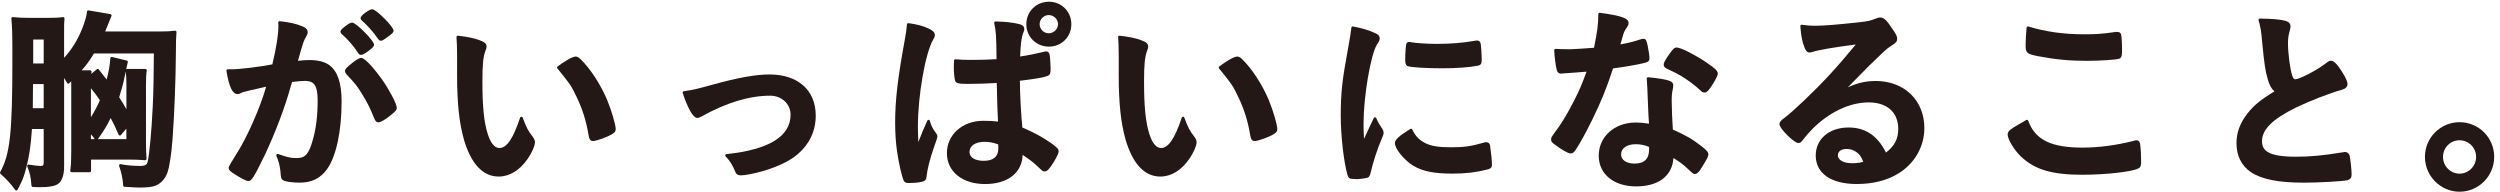 <svg width="326" height="25" viewBox="0 0 326 25" fill="none" xmlns="http://www.w3.org/2000/svg">
<path d="M22.827 4.005C22.267 4.079 21.699 4.106 20.796 4.106H13.714L13.772 3.966C14.064 3.254 14.321 2.635 14.538 2.086C14.558 2.035 14.554 1.981 14.527 1.934C14.499 1.887 14.457 1.856 14.402 1.844L11.551 1.358C11.501 1.35 11.45 1.361 11.411 1.393C11.373 1.424 11.349 1.47 11.345 1.521C11.322 1.953 11.077 2.818 10.742 3.674C10.12 5.216 9.377 6.427 8.358 7.541V4.566C8.358 3.168 8.358 2.88 8.409 2.424C8.417 2.37 8.397 2.315 8.354 2.276C8.315 2.238 8.257 2.222 8.207 2.23C7.705 2.304 7.188 2.331 6.153 2.331H3.893C2.995 2.331 2.31 2.3 1.68 2.23C1.63 2.226 1.575 2.241 1.536 2.28C1.497 2.315 1.478 2.37 1.486 2.421C1.591 3.631 1.614 4.219 1.614 7.728C1.614 17.357 1.315 20.106 0.019 22.45C-0.019 22.524 -0.004 22.613 0.058 22.668C0.801 23.306 1.412 23.976 1.984 24.77C2.019 24.817 2.069 24.844 2.128 24.844C2.128 24.844 2.135 24.844 2.139 24.844C2.201 24.84 2.256 24.805 2.283 24.751C2.901 23.59 3.139 23.041 3.427 21.858C3.827 20.308 4.01 19.066 4.166 16.823H5.698V21.095C5.698 21.589 5.62 21.64 5.258 21.64C4.994 21.64 4.372 21.566 3.745 21.461C3.683 21.449 3.617 21.476 3.578 21.527C3.539 21.577 3.528 21.644 3.555 21.702C3.901 22.547 4.006 23.014 4.107 24.221C4.115 24.311 4.185 24.377 4.274 24.381C4.768 24.408 5.025 24.408 5.258 24.408C6.39 24.408 7.145 24.272 7.569 23.988C8.094 23.606 8.362 22.831 8.362 21.686V10.165C8.475 10.336 8.58 10.512 8.751 10.819C8.778 10.87 8.825 10.901 8.879 10.909C8.934 10.916 8.988 10.897 9.027 10.858L9.284 10.601C9.292 10.878 9.292 11.131 9.292 11.555V19.705C9.292 20.881 9.261 21.472 9.163 22.255C9.156 22.305 9.171 22.356 9.206 22.395C9.241 22.434 9.288 22.453 9.338 22.453H11.699C11.796 22.453 11.874 22.376 11.874 22.278V20.81H16.833C17.549 20.81 18.117 20.83 18.926 20.888C18.976 20.888 19.027 20.873 19.062 20.838C19.097 20.803 19.116 20.752 19.112 20.698C19.058 20.043 19.035 19.385 19.035 18.424V11.279C19.035 10.239 19.058 9.733 19.136 9.196C19.143 9.145 19.128 9.094 19.093 9.055C19.058 9.016 19.011 8.993 18.961 8.993H16.545C16.514 8.993 16.483 9.001 16.46 9.016C16.573 8.506 16.592 8.421 16.666 8.105C16.689 8.012 16.631 7.915 16.534 7.895L14.608 7.432C14.558 7.42 14.503 7.432 14.464 7.459C14.422 7.49 14.398 7.537 14.391 7.587C14.317 8.561 14.177 9.367 13.904 10.364C13.718 10.111 13.512 9.85 13.15 9.402L12.878 9.059C12.847 9.02 12.804 8.997 12.757 8.993C12.71 8.985 12.664 9.001 12.625 9.032L11.894 9.639C11.901 9.562 11.913 9.488 11.936 9.382C11.948 9.332 11.936 9.277 11.901 9.234C11.866 9.192 11.82 9.168 11.765 9.168H10.657C11.221 8.545 11.68 7.911 12.252 6.976H20.065C20.042 9.865 20.018 11.933 19.913 13.965C19.758 17.174 19.474 20.242 19.248 21.106C19.178 21.426 18.988 21.636 18.292 21.636C17.362 21.636 16.526 21.562 15.732 21.406C15.67 21.394 15.608 21.418 15.565 21.465C15.522 21.511 15.511 21.577 15.534 21.64C15.841 22.508 16.012 23.345 16.063 24.186C16.067 24.276 16.137 24.346 16.226 24.354C17.24 24.424 17.886 24.459 18.163 24.459C19.19 24.459 19.875 24.377 20.256 24.217C20.96 23.945 21.516 23.353 21.819 22.547C22.084 21.858 22.368 19.989 22.5 18.1C22.737 14.947 22.912 10.426 22.936 6.852C22.936 5.556 22.961 4.671 23.013 4.196C23.017 4.142 23.002 4.087 22.963 4.052C22.924 4.013 22.869 3.997 22.815 4.001L22.827 4.005ZM11.855 15.285V11.508C12.36 12.127 12.64 12.49 13.022 13.066C12.675 13.868 12.306 14.573 11.855 15.285ZM12.349 18.143H11.855V17.512C12.15 17.836 12.213 17.917 12.349 18.143ZM12.765 18.143C13.535 17.065 13.974 16.344 14.433 15.394C14.818 16.115 15.013 16.52 15.468 17.567C15.491 17.622 15.542 17.66 15.604 17.672C15.662 17.68 15.725 17.657 15.764 17.614L16.479 16.769V18.143H12.761H12.765ZM5.698 10.963V14.105H4.278L4.302 10.963H5.698ZM4.329 8.273V5.154H5.698V8.273H4.329ZM16.483 11.096V14.249C16.23 13.786 15.974 13.35 15.542 12.688C15.876 11.625 16.082 10.839 16.293 9.822C16.335 9.632 16.37 9.472 16.401 9.332C16.46 9.811 16.483 10.364 16.483 11.096Z" fill="#231815"/>
<path d="M38.691 20.612C37.906 20.612 37.587 20.542 36.257 20.082C36.19 20.059 36.117 20.078 36.07 20.129C36.023 20.18 36.008 20.254 36.039 20.32C36.327 20.997 36.486 21.589 36.564 22.294C36.642 23.275 36.649 23.334 36.929 23.509C37.268 23.711 38.263 23.816 39.076 23.816C40.64 23.816 41.772 23.263 42.635 22.072C43.829 20.433 44.545 17.127 44.545 13.226C44.545 10.819 44.016 9.27 42.927 8.479C42.308 8.047 41.445 7.829 40.36 7.829C39.979 7.829 39.411 7.868 38.855 7.926C39.574 5.372 39.586 5.352 39.944 4.729C40.076 4.515 40.123 4.375 40.123 4.2C40.123 3.861 39.877 3.6 39.399 3.421C38.676 3.11 37.606 2.872 36.47 2.763C36.416 2.759 36.365 2.779 36.327 2.818C36.288 2.857 36.272 2.911 36.28 2.966C36.303 3.133 36.303 3.281 36.303 3.378C36.303 4.531 36.043 6.17 35.514 8.393C33.884 8.717 31.239 9.036 30.189 9.036H29.703C29.652 9.036 29.602 9.059 29.567 9.098C29.532 9.137 29.52 9.192 29.528 9.242C29.866 11.337 30.317 12.271 30.986 12.271C31.142 12.271 31.255 12.221 31.375 12.151C31.523 12.077 31.613 12.03 31.803 11.983C31.807 11.983 31.811 11.983 31.815 11.983C31.974 11.929 32.6 11.789 33.635 11.551L34.701 11.306C34.005 13.856 32.239 17.89 30.893 19.973C30.172 21.115 29.812 21.746 29.812 21.866C29.812 22.181 30.057 22.38 30.636 22.734C31.255 23.139 32.079 23.61 32.375 23.61C32.81 23.61 33.098 23.154 34.565 20.141C35.922 17.267 37.206 13.856 37.913 11.248C37.952 11.123 37.98 11.041 38.003 10.971C38.034 10.878 38.057 10.807 38.092 10.687C38.777 10.601 39.391 10.55 39.749 10.55C40.834 10.55 41.422 10.956 41.422 13.101C41.422 14.997 41.219 16.714 40.838 18.069C40.297 20.067 39.835 20.612 38.699 20.612H38.691Z" fill="#231815"/>
<path d="M47.115 7.552C46.847 7.552 46.552 7.739 46.03 8.129C45.249 8.748 44.988 9.001 44.988 9.27C44.988 9.433 45.07 9.546 45.19 9.698L45.237 9.749C46.427 11.037 46.474 11.088 47.151 12.166C47.858 13.296 48.278 14.121 48.753 15.328C48.928 15.753 49.045 15.951 49.352 15.951C49.64 15.951 50.297 15.546 50.772 15.165C51.588 14.499 51.736 14.382 51.736 14.024C51.736 13.514 50.694 11.61 49.83 10.375C49.021 9.238 47.633 7.552 47.119 7.552H47.115Z" fill="#231815"/>
<path d="M46.684 6.894C46.789 7.07 46.917 7.159 47.065 7.159C47.325 7.159 47.757 6.863 47.99 6.688C48.55 6.268 48.78 6.069 48.78 5.828C48.78 5.318 46.439 2.95 45.933 2.95C45.692 2.95 45.525 3.059 45.081 3.371C44.556 3.772 44.397 3.951 44.397 4.126C44.397 4.227 44.44 4.321 44.537 4.414C45.33 5.1 46.19 6.092 46.684 6.891V6.894Z" fill="#231815"/>
<path d="M49.682 5.31C49.819 5.31 50.025 5.22 50.581 4.788C51.164 4.379 51.324 4.212 51.324 4.001C51.324 3.48 49.052 1.202 48.527 1.202C48.208 1.202 47.014 2 47.014 2.354C47.014 2.506 47.108 2.596 47.205 2.697C47.679 3.094 48.485 3.959 48.893 4.515C49.449 5.294 49.461 5.31 49.679 5.31H49.682Z" fill="#231815"/>
<path d="M75.655 7.673C75.438 7.482 75.27 7.373 75.053 7.373C74.508 7.373 73.123 8.362 72.715 8.666C72.676 8.693 72.649 8.736 72.645 8.787C72.637 8.833 72.653 8.884 72.684 8.919C74.419 11.065 74.465 11.135 75.177 12.61C75.986 14.308 76.429 15.725 76.756 17.653C76.818 18.026 76.915 18.392 77.34 18.392C77.705 18.392 78.954 17.952 79.525 17.653C80.043 17.38 80.288 17.213 80.288 16.827C80.288 16.263 79.743 14.417 79.171 13.031C78.3 10.971 76.958 8.919 75.659 7.669L75.655 7.673Z" fill="#231815"/>
<path d="M60.475 18.139C61.424 21.379 62.957 23.022 65.037 23.022C66.453 23.022 67.799 22.193 68.83 20.682C69.37 19.899 69.759 19.004 69.759 18.552C69.759 18.346 69.681 18.135 69.518 17.902C68.814 16.995 68.643 16.629 68.157 15.328C68.13 15.258 68.06 15.211 67.99 15.215C67.916 15.215 67.85 15.266 67.826 15.336C66.912 18.081 66.076 19.303 65.119 19.303C64.516 19.303 63.983 18.673 63.618 17.524C63.12 16.006 62.906 13.954 62.906 10.663C62.906 8.354 63.007 7.389 63.33 6.54C63.439 6.271 63.447 6.248 63.447 6.065C63.447 5.656 63.132 5.465 62.51 5.232C61.802 4.971 60.915 4.788 59.721 4.655C59.67 4.648 59.616 4.667 59.577 4.706C59.538 4.745 59.519 4.796 59.526 4.846C59.577 5.423 59.604 6.443 59.604 7.144V9.842C59.604 13.416 59.884 16.052 60.483 18.143L60.475 18.139Z" fill="#231815"/>
<path d="M94.725 20.098C94.659 20.106 94.6 20.148 94.577 20.215C94.554 20.281 94.569 20.351 94.62 20.398C95.153 20.931 95.546 21.554 95.892 22.422C96.047 22.812 96.335 22.866 96.619 22.866C97.144 22.866 98.315 22.64 99.47 22.317C101.461 21.721 102.986 20.986 104.001 20.125C105.553 18.809 106.373 17.065 106.373 15.079C106.373 11.765 104.063 9.709 100.341 9.709C98.548 9.709 96.207 10.13 92.975 11.025C90.824 11.621 90.4 11.719 89.171 11.894C89.12 11.902 89.074 11.933 89.046 11.976C89.019 12.018 89.011 12.073 89.027 12.124C89.202 12.669 90.108 15.383 90.941 15.383C91.084 15.383 91.244 15.305 91.54 15.157C94.729 13.381 97.724 12.478 100.442 12.478C101.928 12.478 103.091 13.564 103.091 14.95C103.091 17.785 100.275 19.514 94.725 20.098Z" fill="#231815"/>
<path d="M133.474 4.181C133.537 4.017 133.564 3.943 133.564 3.795C133.564 3.371 133.225 3.223 132.891 3.137C132.059 2.931 131.114 2.826 129.822 2.798C129.772 2.798 129.717 2.822 129.682 2.861C129.647 2.903 129.636 2.958 129.643 3.009C129.892 4.204 129.919 4.621 129.947 7.716C128.698 7.786 127.843 7.81 126.528 7.81C125.707 7.81 125.307 7.786 124.591 7.732C124.544 7.732 124.498 7.743 124.463 7.774C124.428 7.806 124.404 7.848 124.404 7.899C124.377 8.366 124.377 8.577 124.377 8.783C124.377 9.344 124.447 10.208 124.537 10.477C124.653 10.905 125.058 10.94 126.271 10.94C127.201 10.94 128.834 10.897 129.978 10.823C130.048 13.938 130.052 14.09 130.141 15.854C129.562 15.776 129.083 15.753 128.197 15.753C125.505 15.753 123.475 17.563 123.475 19.966C123.475 22.368 125.474 23.999 128.453 23.999C131.432 23.999 133.284 22.512 133.354 20.195C134.311 20.849 134.832 21.227 135.341 21.737C135.96 22.329 135.983 22.352 136.232 22.352C136.516 22.352 136.718 22.138 137.018 21.714C137.515 21.025 138.052 20.075 138.052 19.732C138.052 19.424 137.823 19.226 137.103 18.688C135.995 17.906 134.925 17.326 133.315 16.629C133.144 14.989 133 12.276 132.992 10.531C135.018 10.29 136.17 10.087 136.605 9.897C136.983 9.745 136.998 9.492 136.998 8.884C136.998 8.362 136.924 7.358 136.862 7.089C136.835 6.996 136.753 6.704 136.411 6.704C136.31 6.704 136.24 6.708 136.115 6.758C134.746 7.078 133.929 7.241 133.027 7.37C133.082 5.754 133.206 4.815 133.447 4.243L133.47 4.181H133.474ZM130.18 19.374C130.18 20.433 129.538 20.97 128.274 20.97C127.131 20.97 126.423 20.526 126.423 19.81C126.423 19.012 127.189 18.494 128.379 18.494C128.99 18.494 129.527 18.595 130.165 18.829C130.172 18.942 130.184 19.132 130.184 19.374H130.18Z" fill="#231815"/>
<path d="M122.102 17.419C121.585 16.718 121.425 16.41 121.258 15.756C121.238 15.682 121.176 15.632 121.102 15.624C121.028 15.62 120.958 15.659 120.927 15.725C120.457 16.749 120.177 17.438 119.753 18.521C119.706 17.54 119.694 16.866 119.694 16.515C119.694 12.427 120.667 6.898 121.697 5.142C121.822 4.944 121.904 4.772 121.904 4.585C121.904 4.223 121.662 4.021 121.27 3.81C120.503 3.413 119.663 3.18 118.465 3.02C118.419 3.012 118.368 3.028 118.333 3.059C118.294 3.09 118.271 3.133 118.267 3.18C118.193 3.958 118.143 4.332 117.987 5.169C117.057 10.243 116.727 13.077 116.727 15.998C116.727 17.388 116.812 18.634 116.984 19.802C117.19 21.246 117.602 23.037 117.847 23.559C117.979 23.824 118.224 23.863 118.465 23.863C119.049 23.863 119.819 23.82 120.227 23.703C120.632 23.61 120.795 23.419 120.826 23.01C120.923 22.049 121.242 20.799 121.791 19.198C122.089 18.391 122.238 17.925 122.238 17.8C122.238 17.656 122.199 17.544 122.102 17.411V17.419Z" fill="#231815"/>
<path d="M136.78 0.225C135.127 0.225 133.832 1.51 133.832 3.153C133.832 4.796 135.127 6.081 136.78 6.081C138.433 6.081 139.705 4.796 139.705 3.153C139.705 1.51 138.422 0.225 136.78 0.225ZM136.753 1.965C137.41 1.965 137.963 2.51 137.963 3.153C137.963 3.795 137.407 4.34 136.753 4.34C136.1 4.34 135.567 3.795 135.567 3.153C135.567 2.51 136.111 1.965 136.753 1.965Z" fill="#231815"/>
<path d="M163.613 18.396C163.979 18.396 165.227 17.956 165.799 17.657C166.316 17.384 166.561 17.216 166.561 16.831C166.561 16.267 166.017 14.421 165.445 13.035C164.574 10.975 163.232 8.923 161.933 7.673C161.715 7.482 161.548 7.373 161.33 7.373C160.785 7.373 159.401 8.362 158.992 8.666C158.954 8.693 158.926 8.736 158.922 8.787C158.915 8.833 158.93 8.884 158.961 8.919C160.696 11.065 160.743 11.135 161.454 12.61C162.263 14.308 162.707 15.725 163.033 17.653C163.096 18.026 163.193 18.392 163.617 18.392L163.613 18.396Z" fill="#231815"/>
<path d="M146.753 18.139C147.702 21.379 149.234 23.022 151.315 23.022C152.731 23.022 154.076 22.193 155.107 20.682C155.648 19.899 156.037 19.004 156.037 18.552C156.037 18.346 155.959 18.135 155.795 17.902C155.091 16.995 154.92 16.629 154.434 15.328C154.407 15.258 154.345 15.211 154.267 15.215C154.193 15.215 154.127 15.266 154.104 15.336C153.19 18.081 152.353 19.303 151.397 19.303C150.794 19.303 150.261 18.673 149.895 17.524C149.397 16.006 149.184 13.954 149.184 10.663C149.184 8.354 149.285 7.389 149.607 6.54C149.716 6.271 149.724 6.248 149.724 6.065C149.724 5.656 149.409 5.465 148.787 5.232C148.079 4.971 147.192 4.788 145.998 4.655C145.944 4.648 145.893 4.667 145.854 4.706C145.815 4.745 145.796 4.796 145.804 4.846C145.854 5.423 145.881 6.443 145.881 7.144V9.842C145.881 13.416 146.162 16.052 146.76 18.143L146.753 18.139Z" fill="#231815"/>
<path d="M188.03 8.907C189.882 8.907 191.632 8.783 192.709 8.569C193.129 8.491 193.215 8.23 193.215 7.829C193.215 7.124 193.137 5.983 193.082 5.703C193.036 5.508 192.935 5.286 192.604 5.286C192.487 5.286 192.472 5.286 192.343 5.314C190.819 5.586 189.15 5.722 187.392 5.722C186.113 5.722 184.53 5.617 183.981 5.501C183.9 5.465 183.83 5.465 183.799 5.465C183.487 5.465 183.398 5.645 183.371 5.754C183.316 5.979 183.239 7.011 183.239 7.724C183.239 8.175 183.281 8.46 183.503 8.596C183.837 8.795 186.086 8.904 188.038 8.904L188.03 8.907Z" fill="#231815"/>
<path d="M175.716 22.824C175.833 23.174 175.958 23.33 176.397 23.33C176.506 23.33 176.611 23.337 176.7 23.345C176.778 23.353 176.852 23.357 176.91 23.357H177.012C177.303 23.357 178.198 23.229 178.373 23.158C178.524 23.081 178.626 22.909 178.723 22.551C179.015 21.247 179.614 19.397 180.15 18.159L180.251 17.918C180.395 17.567 180.422 17.505 180.422 17.322C180.422 17.154 180.384 17.022 180.294 16.87C180.294 16.87 180.294 16.866 180.29 16.862C179.831 16.169 179.684 15.928 179.458 15.398C179.431 15.336 179.368 15.293 179.298 15.293C179.228 15.293 179.166 15.332 179.139 15.394C178.96 15.78 178.808 16.091 178.668 16.387C178.416 16.913 178.194 17.384 177.867 18.104C177.824 17.298 177.805 16.672 177.805 16.165C177.805 12.568 178.731 7.128 179.571 5.777C179.859 5.357 179.909 5.244 179.909 5.01C179.909 4.632 179.672 4.461 179.244 4.286C178.505 3.939 177.61 3.674 176.428 3.449C176.381 3.441 176.331 3.449 176.292 3.48C176.253 3.507 176.226 3.554 176.222 3.6C176.125 4.406 176.004 5.135 175.736 6.599C175.02 10.442 174.833 12.182 174.833 15.063C174.833 17.68 175.23 21.165 175.716 22.831V22.824Z" fill="#231815"/>
<path d="M181.897 18.657C181.897 19.479 183.207 20.943 184.293 21.613C185.518 22.341 187 22.64 189.415 22.64C191.095 22.64 192.546 22.469 193.985 22.095C194.366 21.986 194.549 21.866 194.549 21.488C194.549 20.982 194.452 19.977 194.315 19.054C194.269 18.587 193.942 18.537 193.806 18.537C193.705 18.537 193.557 18.568 193.398 18.622C191.857 19.07 190.885 19.206 189.236 19.206C187.587 19.206 186.583 19.05 185.802 18.634C185.016 18.217 184.6 17.773 184.156 16.886C184.133 16.843 184.094 16.808 184.048 16.796C184.001 16.78 183.95 16.788 183.908 16.816C182.441 17.711 181.897 18.213 181.897 18.661V18.657Z" fill="#231815"/>
<path d="M202.728 17.29C202.378 17.773 202.257 17.952 202.257 18.19C202.257 18.474 202.44 18.645 202.841 18.922C203.549 19.448 204.439 20.012 204.82 20.012C205.1 20.012 205.275 19.833 205.482 19.521C206.151 18.482 206.644 17.582 207.597 15.675C208.819 13.175 209.445 11.645 210.343 8.919C211.837 8.724 213.311 8.471 214.205 8.261C214.859 8.109 215.088 8.035 215.088 7.576C215.088 7.288 215.01 6.739 214.878 6.077C214.734 5.38 214.668 5.06 214.322 5.06C214.182 5.06 214.089 5.088 213.933 5.13L213.883 5.146C212.984 5.438 212.303 5.609 211.304 5.788C211.67 4.457 211.747 4.192 211.926 3.919C212.315 3.32 212.366 3.234 212.366 3.001C212.366 2.378 211.456 2.054 208.616 1.669C208.566 1.661 208.515 1.677 208.476 1.712C208.437 1.747 208.418 1.794 208.418 1.844C208.418 3.149 208.29 4.145 207.858 6.228C206.897 6.306 205.046 6.423 204.793 6.423C203.844 6.423 203.125 6.396 202.856 6.373C202.806 6.373 202.755 6.384 202.72 6.419C202.685 6.454 202.662 6.501 202.666 6.552C202.693 7.334 202.876 8.717 203.008 9.141C203.105 9.464 203.269 9.6 203.56 9.6C203.584 9.6 203.615 9.6 203.856 9.573L203.973 9.565C204.237 9.542 204.501 9.523 204.902 9.499C205.614 9.452 205.929 9.425 206.283 9.394C206.458 9.378 206.641 9.363 206.89 9.343C206.232 11.123 205.968 11.73 205.272 13.105C204.443 14.759 203.467 16.364 202.72 17.298L202.728 17.29Z" fill="#231815"/>
<path d="M208.473 20.3C208.473 22.699 210.433 24.307 213.35 24.307C216.267 24.307 218.072 22.932 218.215 20.608C218.951 21.06 219.522 21.461 220.036 21.971C220.79 22.672 220.806 22.687 221.027 22.687C221.288 22.687 221.549 22.438 221.895 21.858C222.638 20.662 222.77 20.429 222.77 20.121C222.77 19.849 222.56 19.592 221.93 19.109C220.635 18.096 219.868 17.676 218.138 16.893C218.064 15.69 217.99 14.113 217.99 13.179C217.99 12.521 218.013 12.135 218.142 11.582L218.165 11.442C218.184 11.329 218.196 11.244 218.196 11.146C218.196 10.87 218.052 10.675 217.78 10.574C217.313 10.375 216.407 10.216 214.929 10.072C214.878 10.068 214.828 10.083 214.789 10.118C214.75 10.153 214.731 10.204 214.734 10.255L214.766 10.726C214.805 11.322 214.84 11.835 214.84 12.229C214.867 12.867 214.886 13.373 214.906 13.79C214.948 14.83 214.968 15.351 215.03 16.126C214.151 16.002 213.852 15.978 213.272 15.978C210.538 15.978 208.473 17.832 208.473 20.293V20.3ZM215.046 19.451C215.046 20.717 214.423 21.332 213.14 21.332C212.078 21.332 211.39 20.857 211.39 20.121C211.39 19.335 212.156 18.805 213.295 18.805C213.922 18.805 214.552 18.934 215.042 19.163C215.042 19.241 215.042 19.362 215.042 19.451H215.046Z" fill="#231815"/>
<path d="M217.488 7.323C217.08 7.946 216.948 8.195 216.948 8.421C216.948 8.763 217.216 8.908 217.539 9.044C218.285 9.384 218.861 9.68 219.266 9.932C220.242 10.539 221.113 11.197 221.724 11.785C221.899 11.96 222.05 12.069 222.26 12.069C222.544 12.069 222.747 11.855 223.046 11.431C223.431 10.874 224.003 9.928 224.003 9.608C224.003 9.246 223.676 8.927 222.486 8.125C221.171 7.229 219.203 6.194 218.639 6.194C218.305 6.194 218.11 6.423 217.492 7.327L217.488 7.323Z" fill="#231815"/>
<path d="M244.57 10.562C243.321 10.562 242.22 10.807 240.96 11.388C241.396 10.951 241.699 10.64 242.462 9.857C243.729 8.565 243.998 8.312 244.713 7.626L245.359 7.007C245.95 6.439 246.219 6.221 246.666 5.948C247.245 5.578 247.389 5.43 247.389 5.002C247.389 4.729 247.195 4.348 246.72 3.698C246.04 2.65 245.639 2.28 245.184 2.28C244.99 2.28 244.838 2.319 244.605 2.42C243.881 2.705 243.593 2.771 242.672 2.872C239.805 3.199 237.849 3.359 236.682 3.359C236.161 3.359 235.671 3.335 234.963 3.23C234.912 3.223 234.858 3.238 234.819 3.277C234.78 3.312 234.761 3.367 234.765 3.417C234.846 4.62 235.01 5.461 235.317 6.221C235.469 6.594 235.636 6.848 235.97 6.848C236.044 6.848 236.11 6.832 236.184 6.816L236.309 6.789C237.036 6.532 238.946 6.197 241.995 5.8C239.482 8.849 237.693 10.784 235.282 13.077C234.267 14.047 233.399 14.818 232.785 15.301C232.213 15.717 232.046 15.889 232.046 16.216C232.046 16.761 233.956 18.653 234.508 18.653C234.761 18.653 234.932 18.478 235.111 18.225C235.554 17.66 235.935 17.22 236.355 16.8C238.541 14.611 241.209 13.354 243.679 13.354C246.149 13.354 247.533 14.717 247.533 16.827C247.533 18.104 247.051 19.031 245.927 19.899C244.842 17.695 243.247 16.625 241.057 16.625C238.533 16.625 236.771 18.124 236.771 20.273C236.771 22.605 238.767 23.995 242.108 23.995C244.192 23.995 246.005 23.547 247.487 22.66C249.645 21.367 250.936 19.14 250.936 16.698C250.936 13.081 248.319 10.558 244.57 10.558V10.562ZM240.793 19.424C241.244 19.424 241.653 19.545 242.006 19.779C242.462 20.082 242.707 20.405 242.975 21.106C242.403 21.25 241.972 21.281 241.513 21.281C240.389 21.281 239.661 20.877 239.661 20.25C239.661 19.739 240.097 19.424 240.793 19.424Z" fill="#231815"/>
<path d="M265.821 7.338C267.979 7.755 269.881 7.934 272.172 7.934C273.65 7.934 276.143 7.801 276.431 7.622C276.672 7.463 276.715 7.155 276.715 6.575C276.715 5.609 276.66 4.846 276.602 4.515C276.52 4.27 276.365 4.165 276.1 4.165H275.894C274.101 4.43 273.222 4.472 271.81 4.472C269.096 4.472 266.704 4.138 264.495 3.452C264.444 3.437 264.39 3.444 264.347 3.472C264.304 3.499 264.273 3.55 264.269 3.6C264.195 4.293 264.141 5.282 264.141 5.905C264.141 6.945 264.351 7.054 265.825 7.338H265.821Z" fill="#231815"/>
<path d="M264.479 15.741C264.46 15.69 264.425 15.651 264.374 15.636C264.327 15.616 264.269 15.62 264.226 15.647C262.126 16.854 261.799 17.037 261.799 17.547C261.799 18.171 262.667 19.596 263.55 20.429C265.35 22.127 267.587 22.788 271.527 22.788C274.545 22.788 278.026 22.399 278.815 21.975C279.177 21.815 279.204 21.5 279.204 21.04C279.204 20.226 279.157 19.381 279.072 18.766C279.045 18.638 278.967 18.295 278.617 18.295C278.531 18.295 278.43 18.295 278.29 18.354C276.003 18.938 273.685 19.249 271.581 19.249C267.443 19.249 265.385 18.233 264.479 15.741Z" fill="#231815"/>
<path d="M292.696 15.316C291.985 16.372 291.638 17.473 291.638 18.68C291.638 20.296 292.276 21.593 293.486 22.426C294.882 23.376 297.083 23.82 300.417 23.82C302.299 23.82 305.477 23.645 306.091 23.505C306.503 23.376 306.651 23.178 306.651 22.745C306.651 22.13 306.472 20.542 306.375 20.222C306.239 19.95 306.045 19.817 305.78 19.817C305.71 19.817 305.512 19.849 305.418 19.872C302.937 20.277 301.253 20.436 299.413 20.436C295.722 20.436 294.968 19.623 294.968 18.404C294.968 16.881 296.341 15.527 299.413 14.012C301.249 13.132 303.863 12.123 305.372 11.707C305.691 11.613 306.115 11.43 306.115 10.948C306.115 10.488 305.5 9.437 304.921 8.654C304.563 8.199 304.271 7.918 303.933 7.918C303.734 7.918 303.641 7.984 303.31 8.238C302.023 9.23 299.829 10.336 299.308 10.336C299.164 10.336 299.044 10.297 298.884 9.791C298.612 8.923 298.351 6.898 298.351 5.629C298.351 5.006 298.418 4.562 298.604 3.923C298.655 3.713 298.686 3.569 298.686 3.444C298.686 3.078 298.453 2.833 297.99 2.709C297.305 2.529 296.348 2.448 294.688 2.42C294.629 2.42 294.579 2.444 294.544 2.49C294.509 2.537 294.497 2.592 294.517 2.646C294.769 3.503 294.87 4.106 294.972 5.337C295.283 8.514 295.388 9.215 295.722 10.356C295.94 11.103 296.146 11.489 296.578 11.921C294.544 13.148 293.587 13.992 292.689 15.324L292.696 15.316Z" fill="#231815"/>
<path d="M320.727 25C323.216 25 325.242 22.96 325.242 20.452C325.242 17.945 323.216 15.932 320.727 15.932C318.238 15.932 316.211 17.96 316.211 20.452C316.211 22.944 318.238 25 320.727 25ZM320.727 18.291C321.917 18.291 322.885 19.261 322.885 20.456C322.885 21.651 321.917 22.644 320.727 22.644C319.537 22.644 318.568 21.663 318.568 20.456C318.568 19.249 319.537 18.291 320.727 18.291Z" fill="#231815"/>
</svg>
